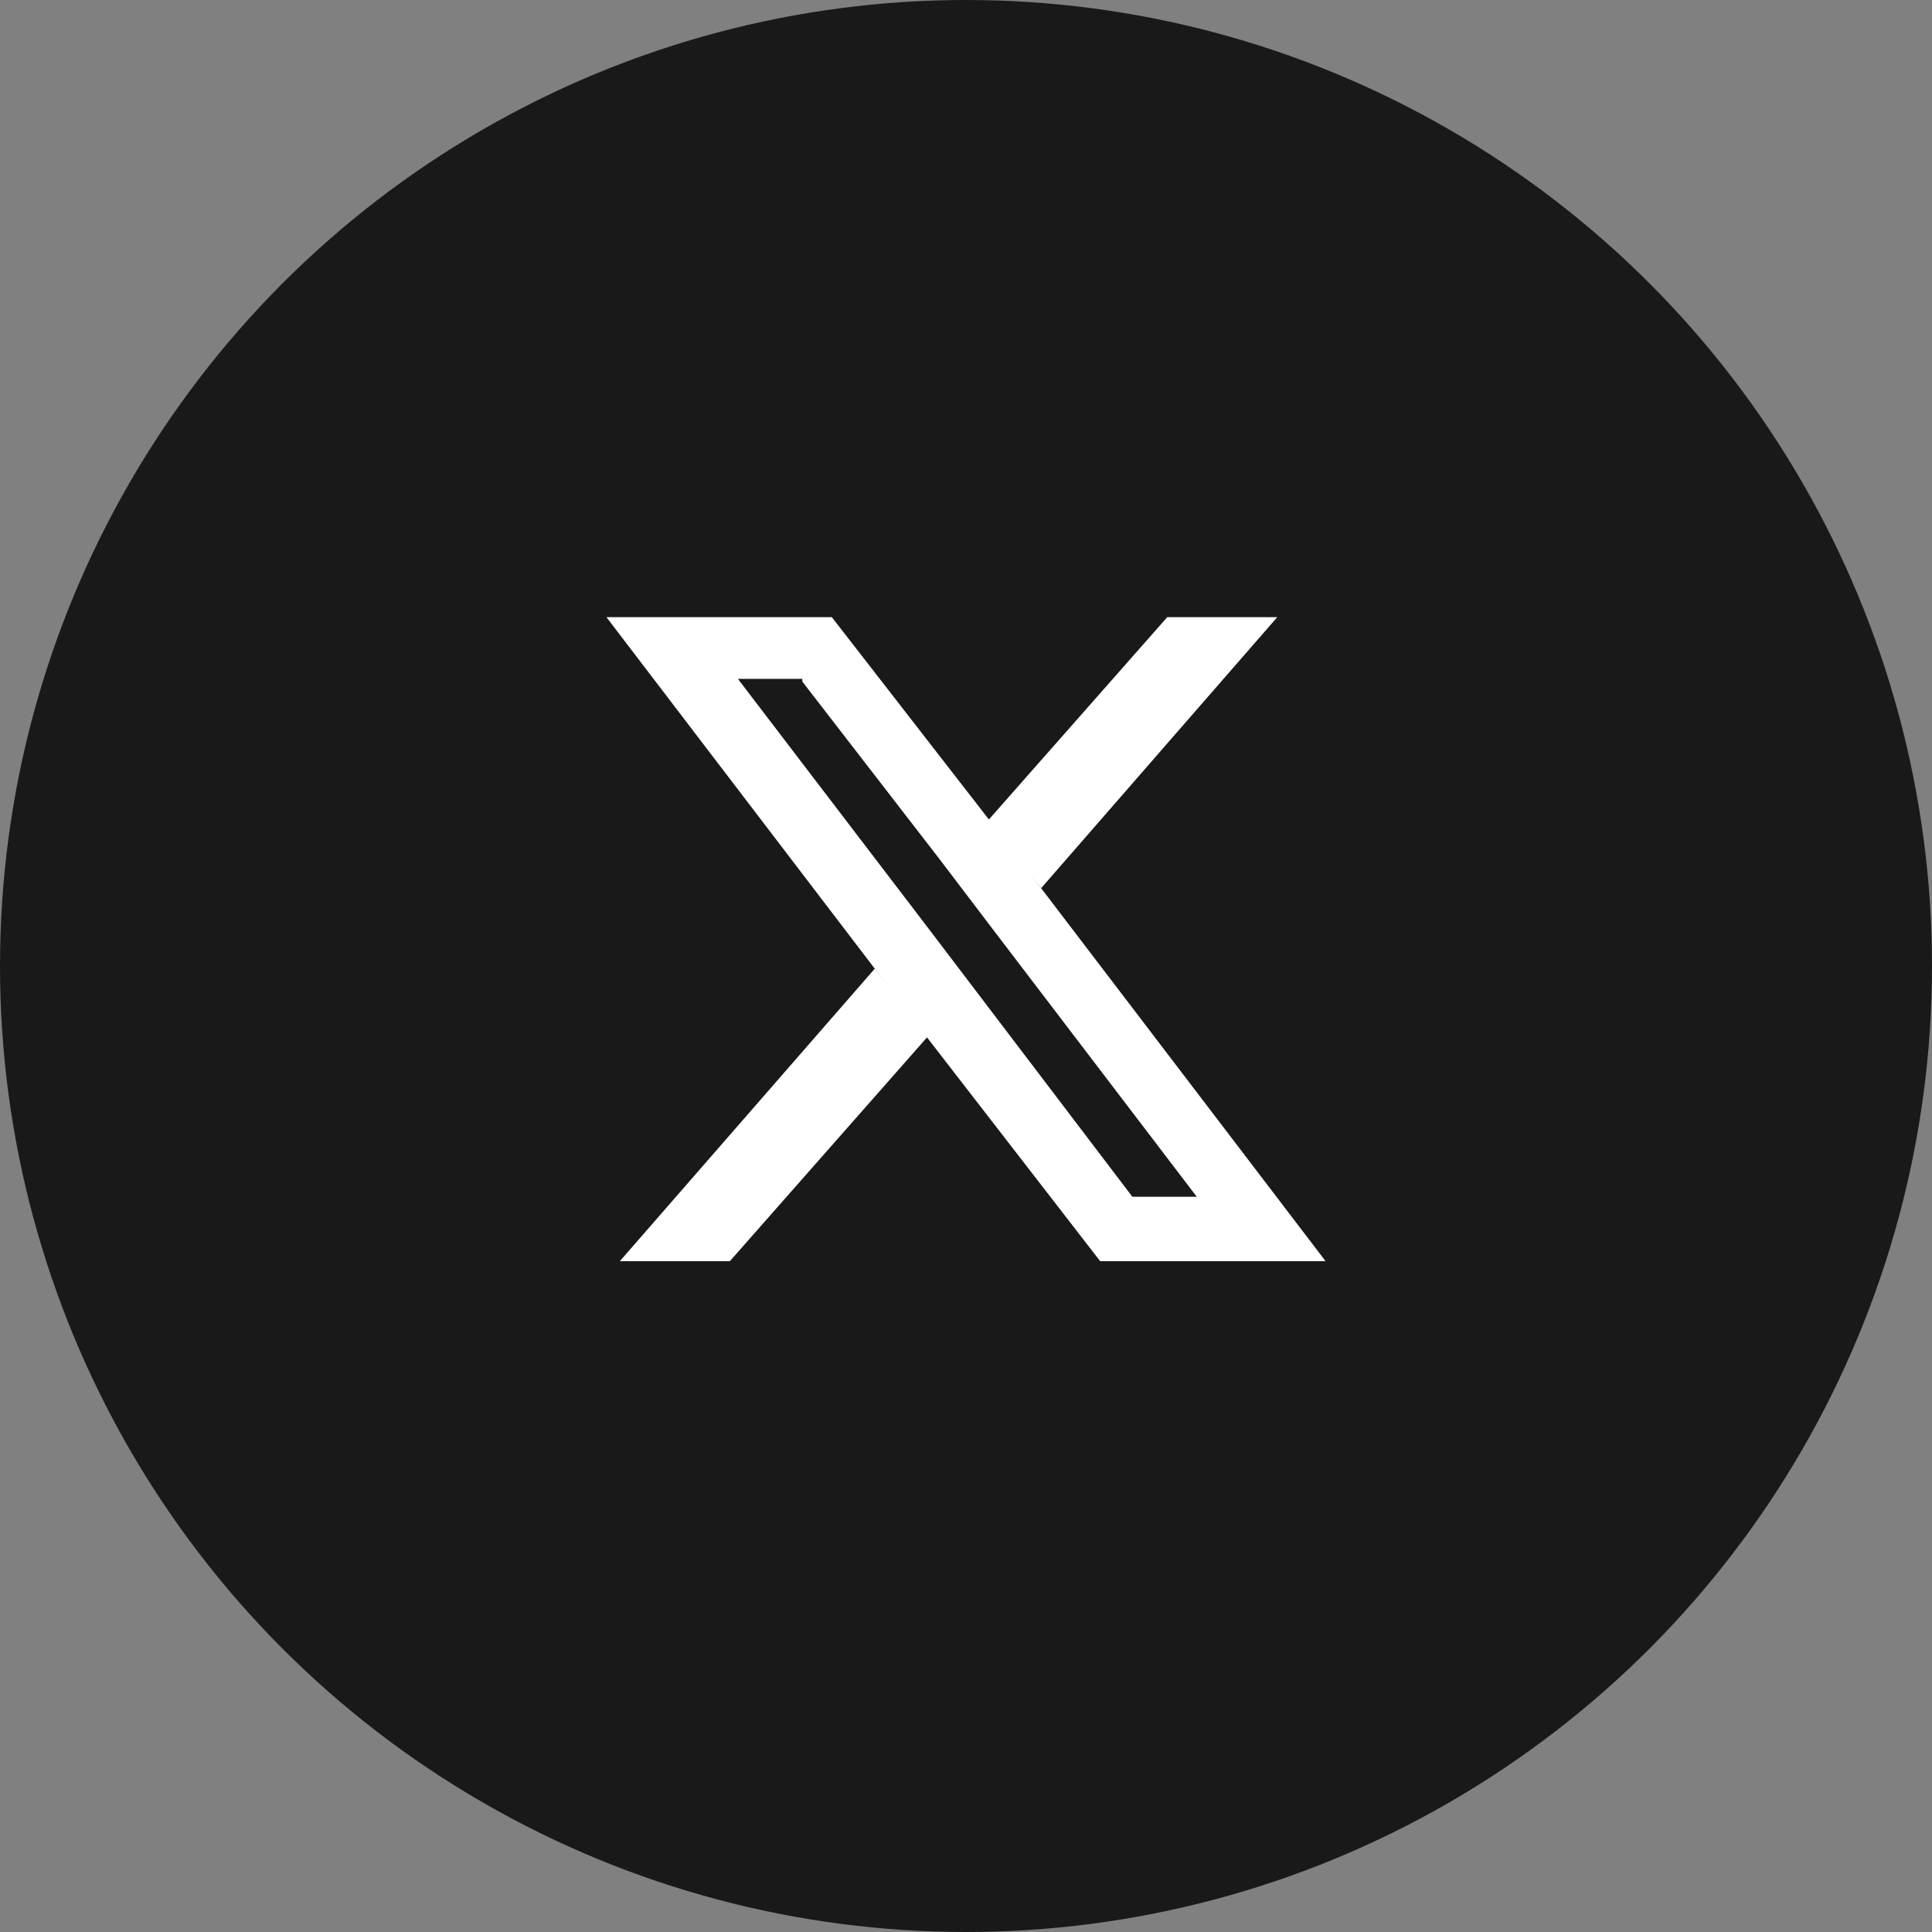 <?xml version="1.0" encoding="utf-8"?>
<!-- Generator: Adobe Illustrator 28.3.0, SVG Export Plug-In . SVG Version: 6.00 Build 0)  -->
<svg version="1.1" id="レイヤー_1" xmlns="http://www.w3.org/2000/svg" xmlns:xlink="http://www.w3.org/1999/xlink" x="0px"
	 y="0px" viewBox="0 0 72 72" style="enable-background:new 0 0 72 72;" xml:space="preserve">
<rect x="0" y="0" width="72" height="72" fill="#808080" stroke="none"/>
<style type="text/css">
	.st0{fill:#191919;}
	.st1{fill:#FFFFFF;}
</style>
<g id="グループ_753" transform="translate(-865 -8275)">
	<circle id="楕円形_57" class="st0" cx="901" cy="8311" r="36"/>
</g>
<g>
	<polygon class="st1" points="34.6,38.6 27.2,47 23.1,47 32.6,36.1 	"/>
	<path class="st1" d="M29.9,25.4L35,32l1.9,2.5l7.7,10.1h-2.4l-5.7-7.5l-1.9-2.5l-7.1-9.3H29.9 M31,23h-8.4l10,13.1l1.9,2.5L41,47
		h8.4L38.8,33.1l-1.9-2.5L31,23L31,23z"/>
	<polygon class="st1" points="47.6,23 38.8,33.1 36.8,30.6 43.5,23 	"/>
</g>
</svg>
